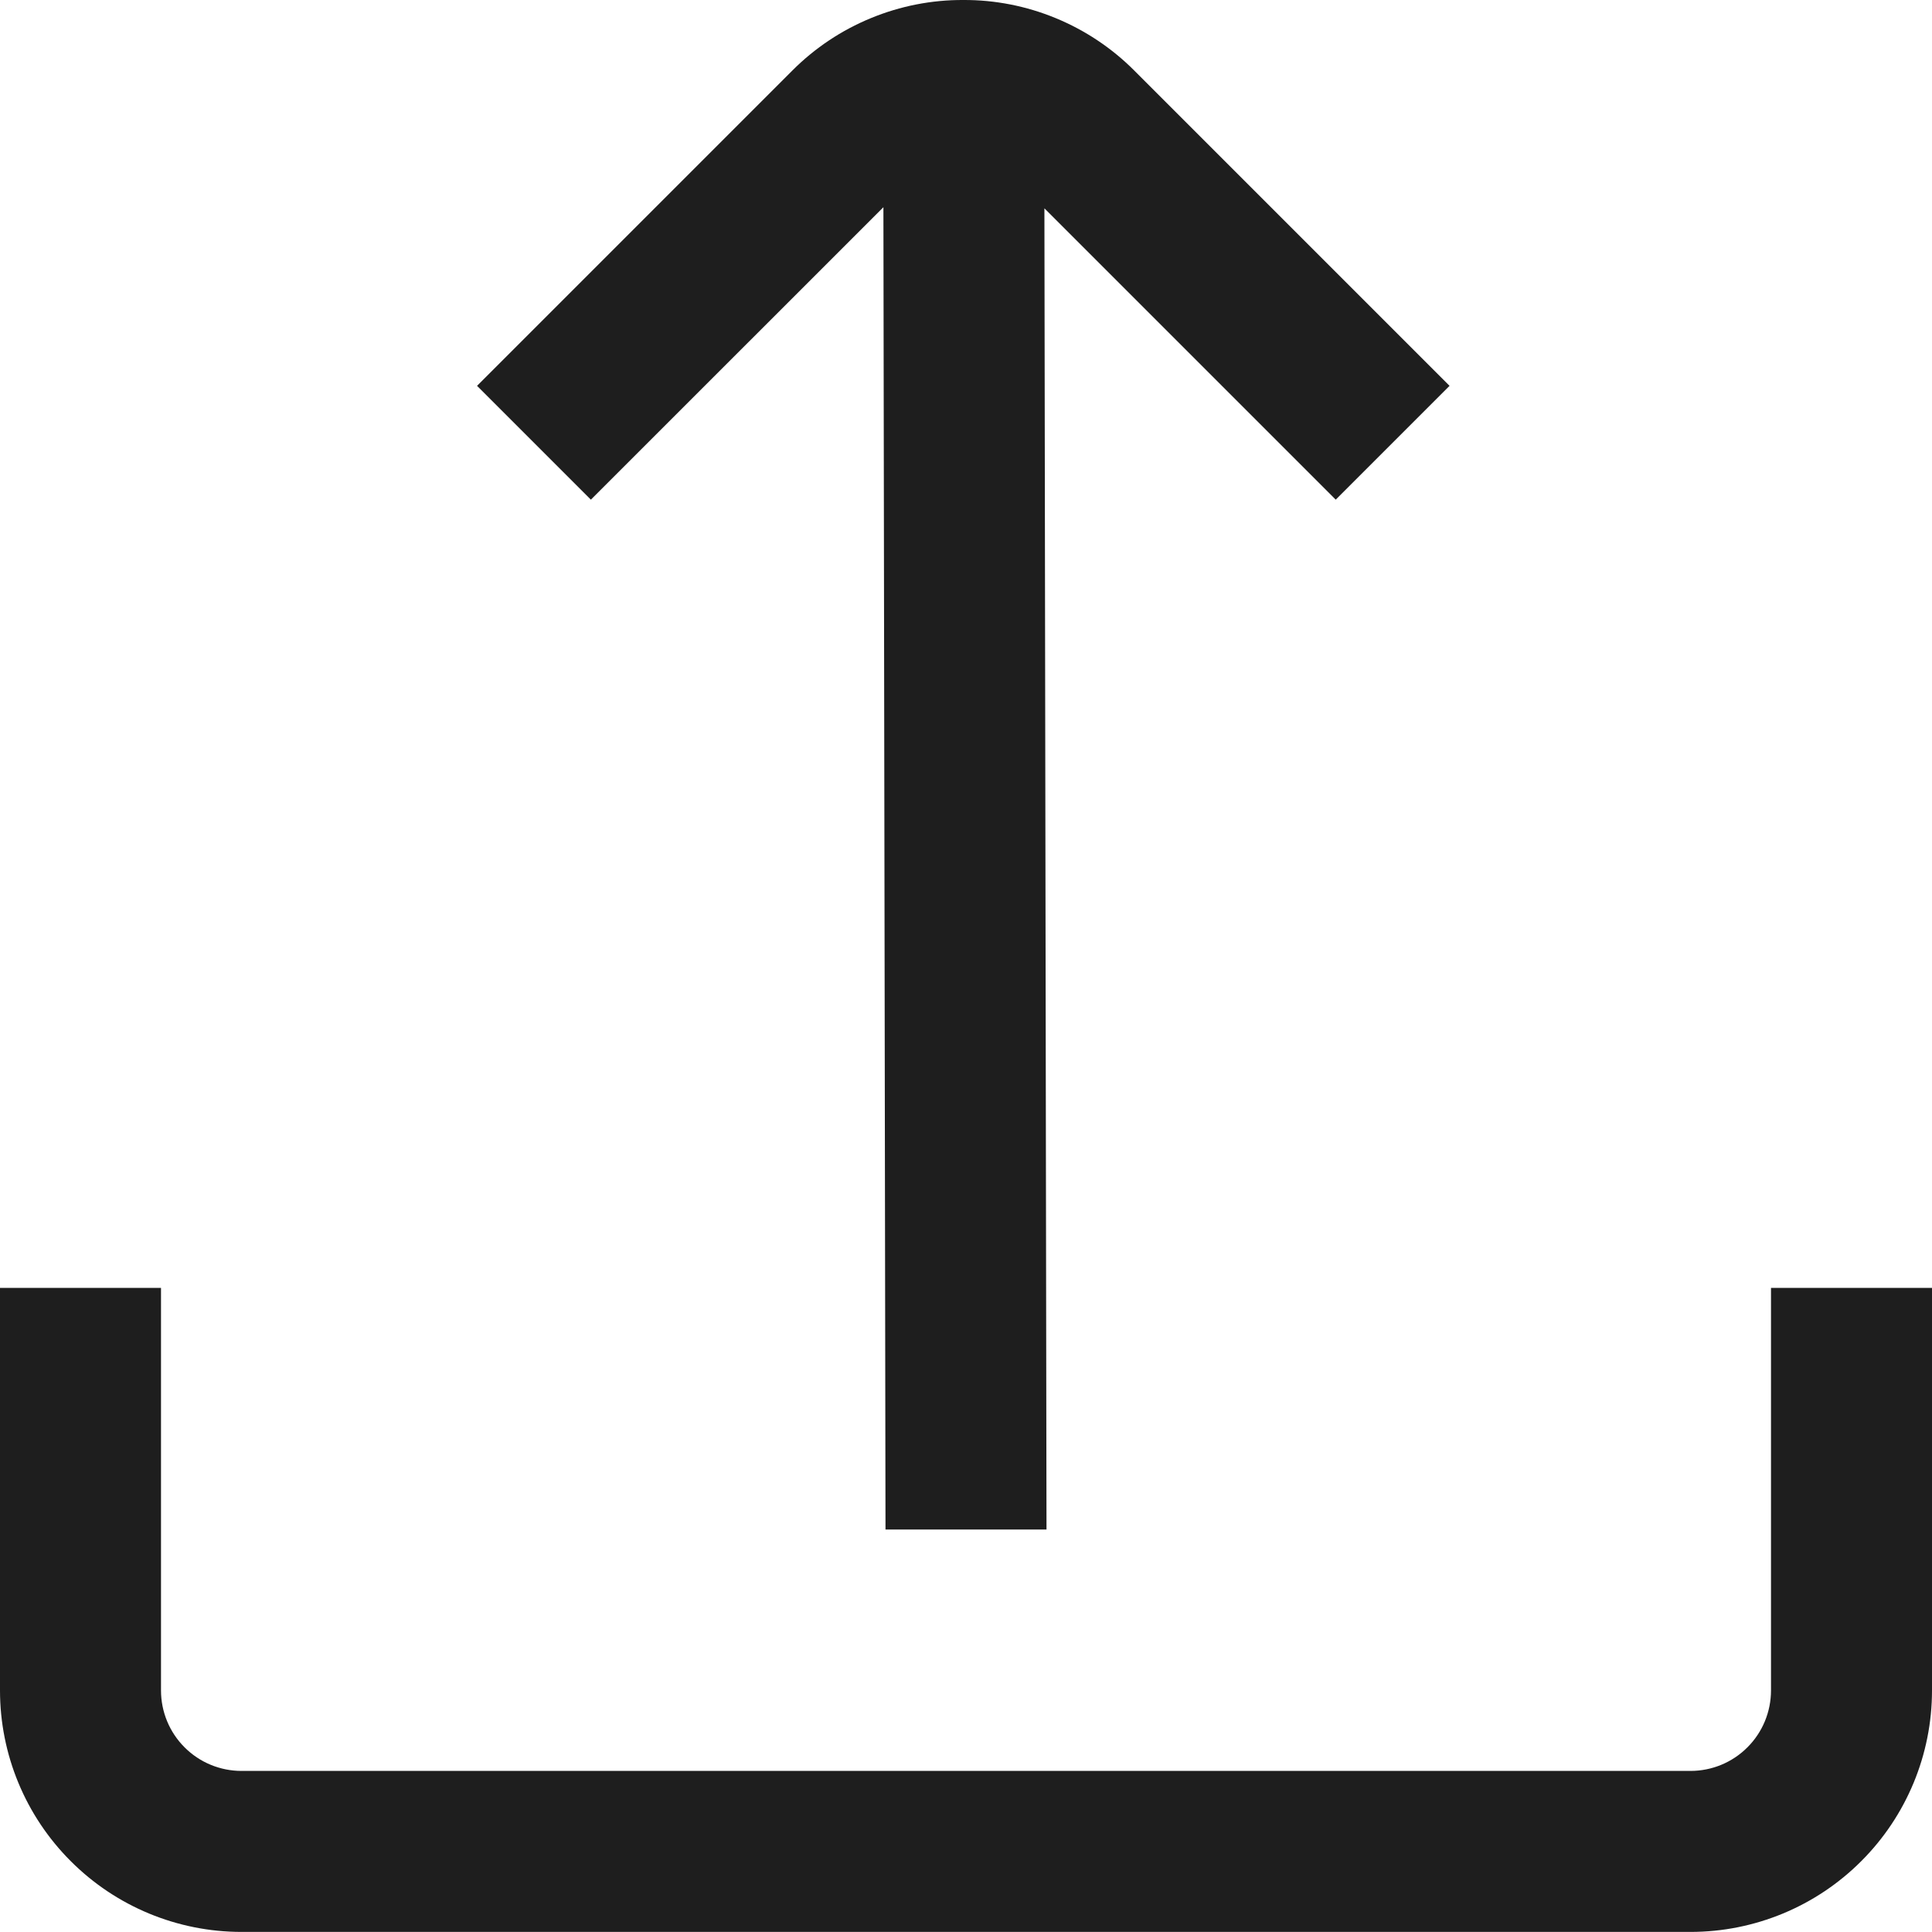 <svg width="24" height="24" viewBox="0 0 24 24" fill="none" xmlns="http://www.w3.org/2000/svg">
<g clip-path="url(#clip0_2230_24287)">
<path d="M22 15.999V20.999C22 21.264 21.895 21.519 21.707 21.706C21.52 21.894 21.265 21.999 21 21.999H3C2.735 21.999 2.48 21.894 2.293 21.706C2.105 21.519 2 21.264 2 20.999V15.999H0V20.999C0 21.795 0.316 22.558 0.879 23.12C1.441 23.683 2.204 23.999 3 23.999H21C21.796 23.999 22.559 23.683 23.121 23.12C23.684 22.558 24 21.795 24 20.999V15.999H22Z" fill="#1E1E1E"/>
<path d="M11.967 -0C11.573 -0.002 11.183 0.075 10.819 0.225C10.454 0.375 10.124 0.595 9.845 0.874L5.926 4.793L7.34 6.207L10.974 2.574L11 19H13L12.974 2.588L16.593 6.207L18.007 4.793L14.088 0.874C13.809 0.595 13.478 0.375 13.114 0.225C12.75 0.075 12.36 -0.002 11.967 -0Z" fill="#1E1E1E"/>
</g>
<defs>
<clipPath id="clip0_2230_24287">
<rect width="24" height="24" fill="white"/>
</clipPath>
</defs>
</svg>
